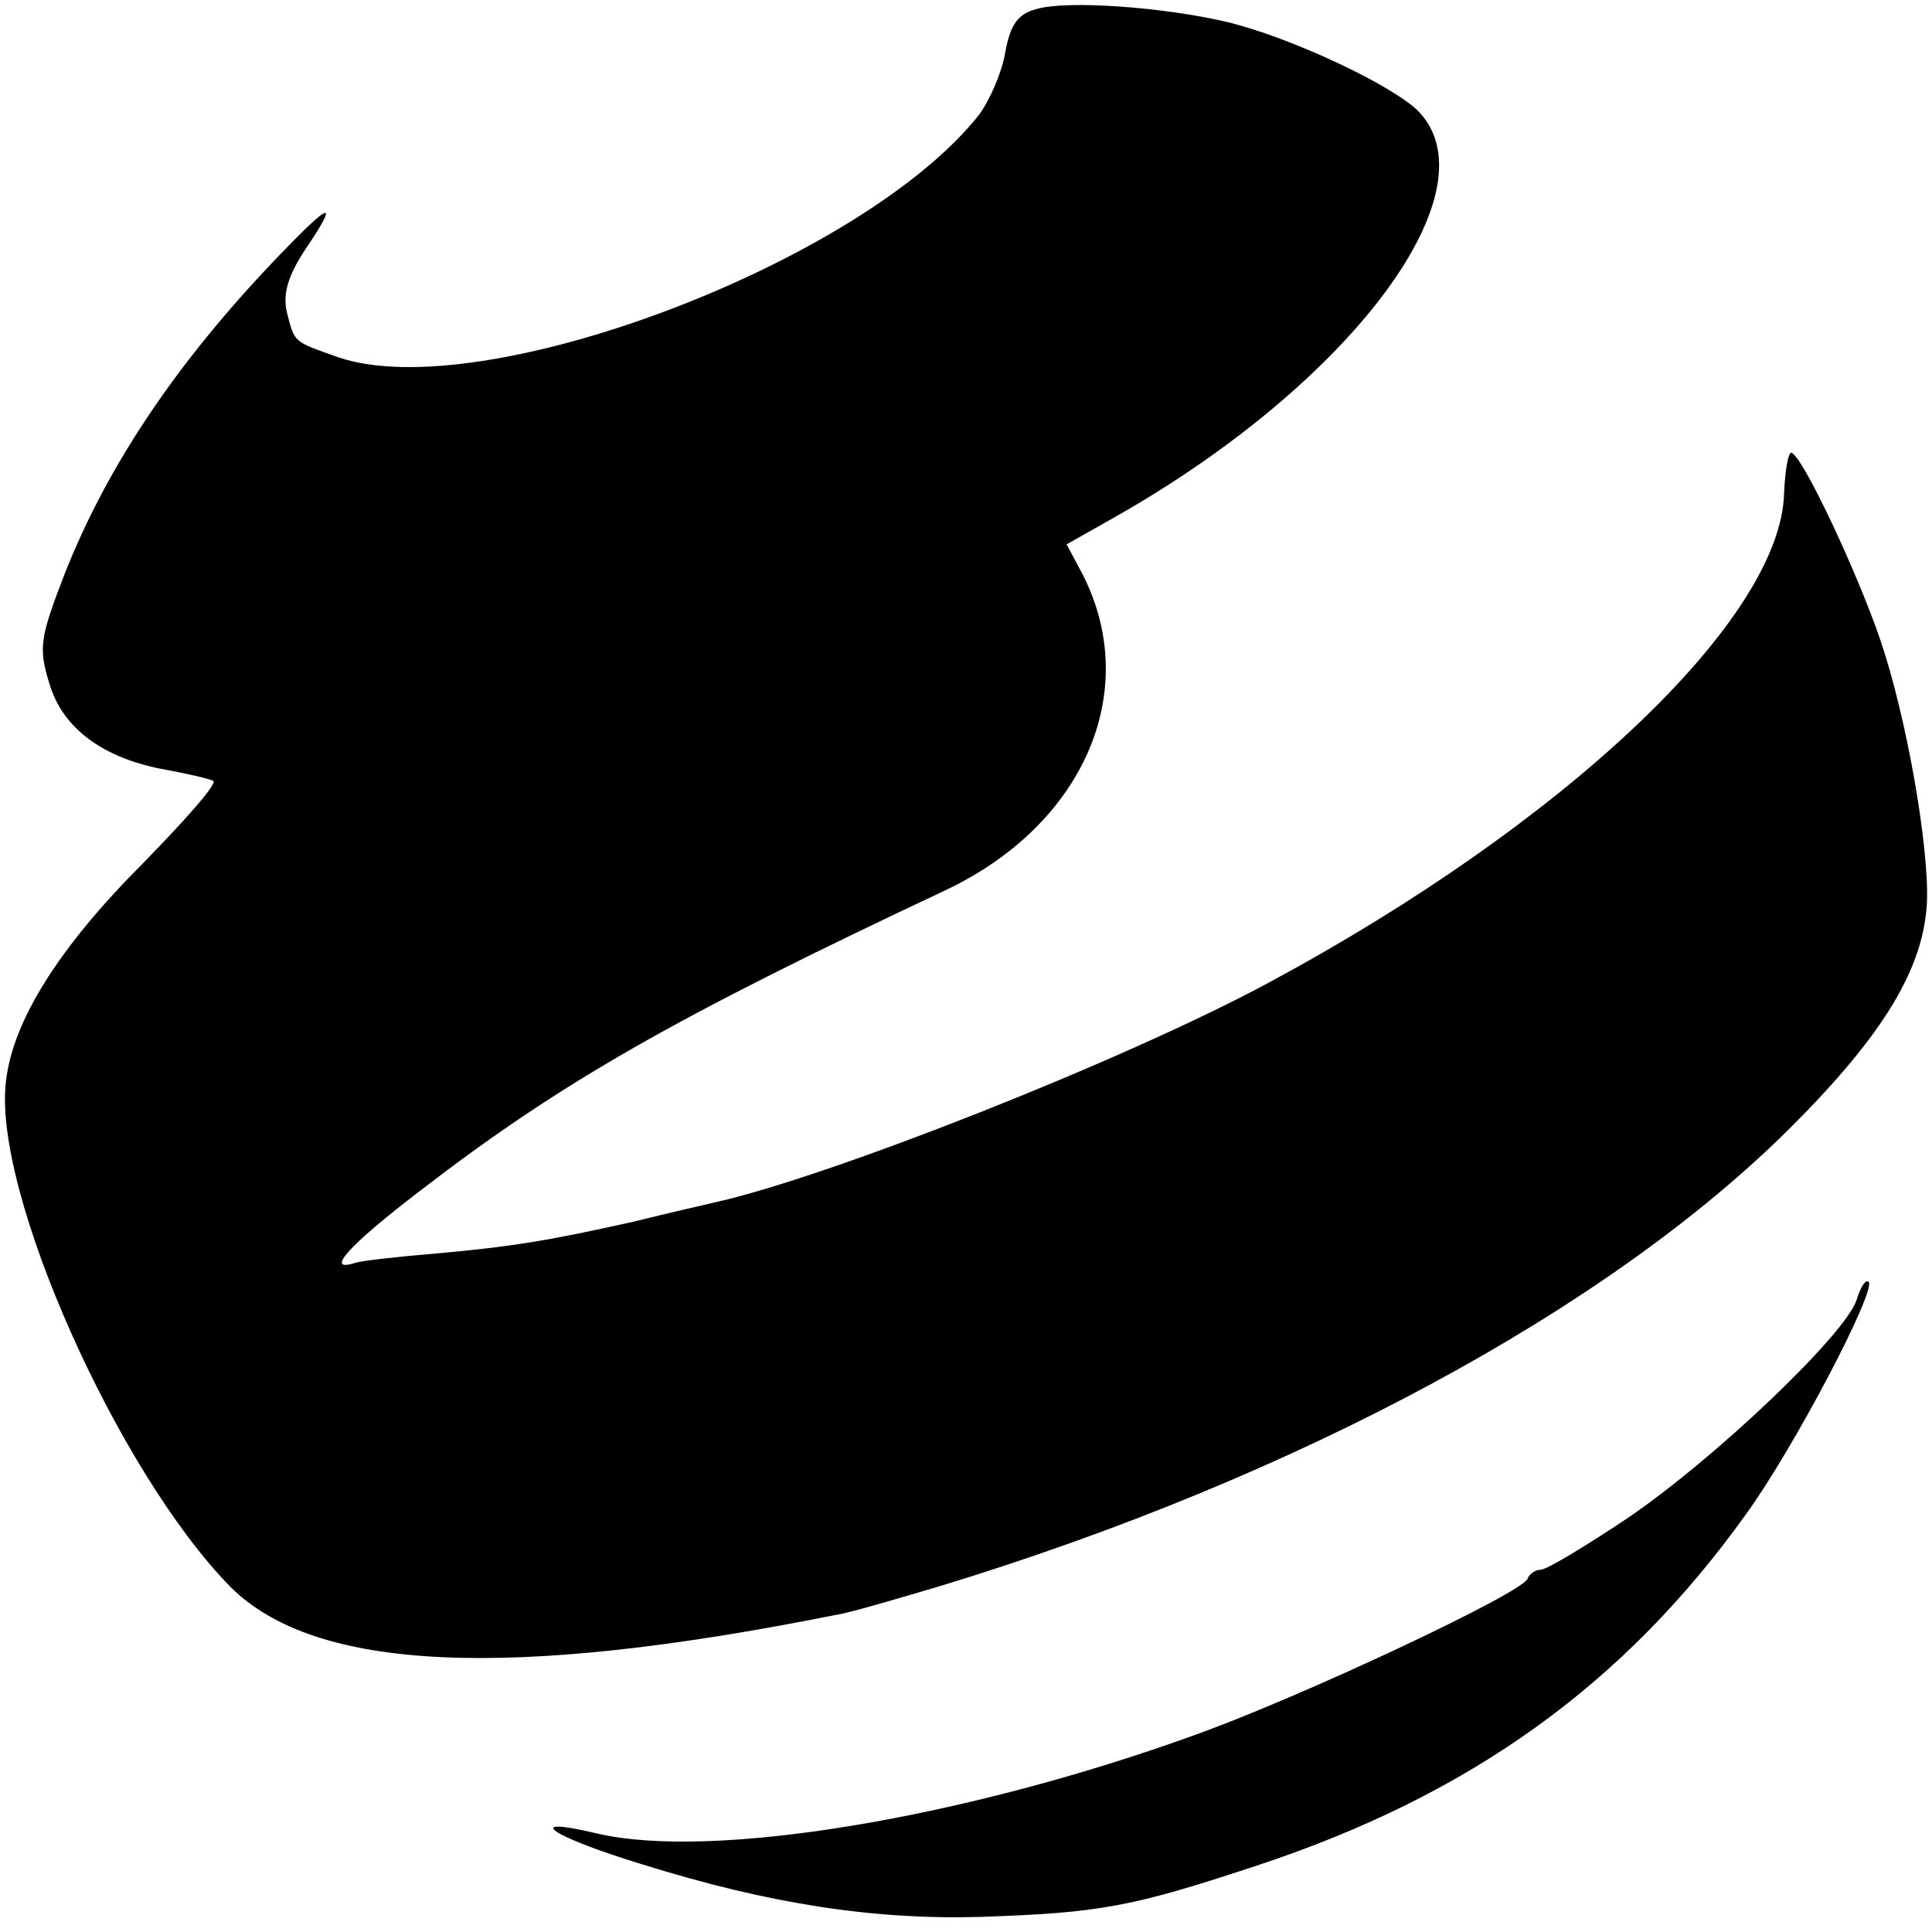 <?xml version="1.0" standalone="no"?>
<!DOCTYPE svg PUBLIC "-//W3C//DTD SVG 20010904//EN"
 "http://www.w3.org/TR/2001/REC-SVG-20010904/DTD/svg10.dtd">
<svg version="1.0" xmlns="http://www.w3.org/2000/svg"
 width="192pt" height="192pt" viewBox="0 0 192 192"
 preserveAspectRatio="xMidYMid meet">
<g transform="translate(0,192) scale(0.1,-0.1)"
fill="#000000" stroke="none">
<path d="M1030 1911 c-19 -5 -26 -16 -31 -43 -3 -19 -15 -47 -26 -62 -116
-147 -494 -290 -637 -241 -45 16 -43 14 -51 45 -4 18 1 36 19 63 31 46 26 47
-16 4 -107 -109 -180 -216 -224 -328 -24 -62 -26 -73 -15 -108 13 -45 54 -75
116 -86 22 -4 43 -9 47 -11 4 -3 -28 -39 -70 -82 -83 -83 -129 -156 -136 -216
-14 -109 111 -389 223 -503 84 -84 276 -93 601 -28 14 2 61 16 105 29 354 108
664 275 845 456 92 92 132 158 135 224 2 55 -20 182 -46 259 -23 68 -79 187
-89 187 -3 0 -6 -18 -7 -40 -3 -125 -217 -328 -513 -487 -143 -77 -437 -193
-550 -218 -8 -2 -44 -10 -80 -19 -85 -19 -121 -25 -200 -32 -36 -3 -71 -7 -77
-9 -31 -10 -7 17 65 72 139 107 251 171 521 298 138 65 196 198 137 314 l-16
30 53 30 c234 134 374 325 295 402 -28 26 -126 72 -188 87 -63 15 -160 22
-190 13z"/>
<path d="M1845 628 c-11 -34 -141 -158 -228 -217 -42 -28 -80 -51 -86 -51 -5
0 -11 -4 -13 -9 -5 -14 -224 -117 -330 -155 -229 -83 -481 -125 -595 -98 -76
18 -46 -3 46 -31 125 -39 229 -55 335 -52 120 4 151 10 275 51 212 70 365 180
486 349 48 66 130 223 122 231 -3 3 -8 -5 -12 -18z"/>
</g>
</svg>
